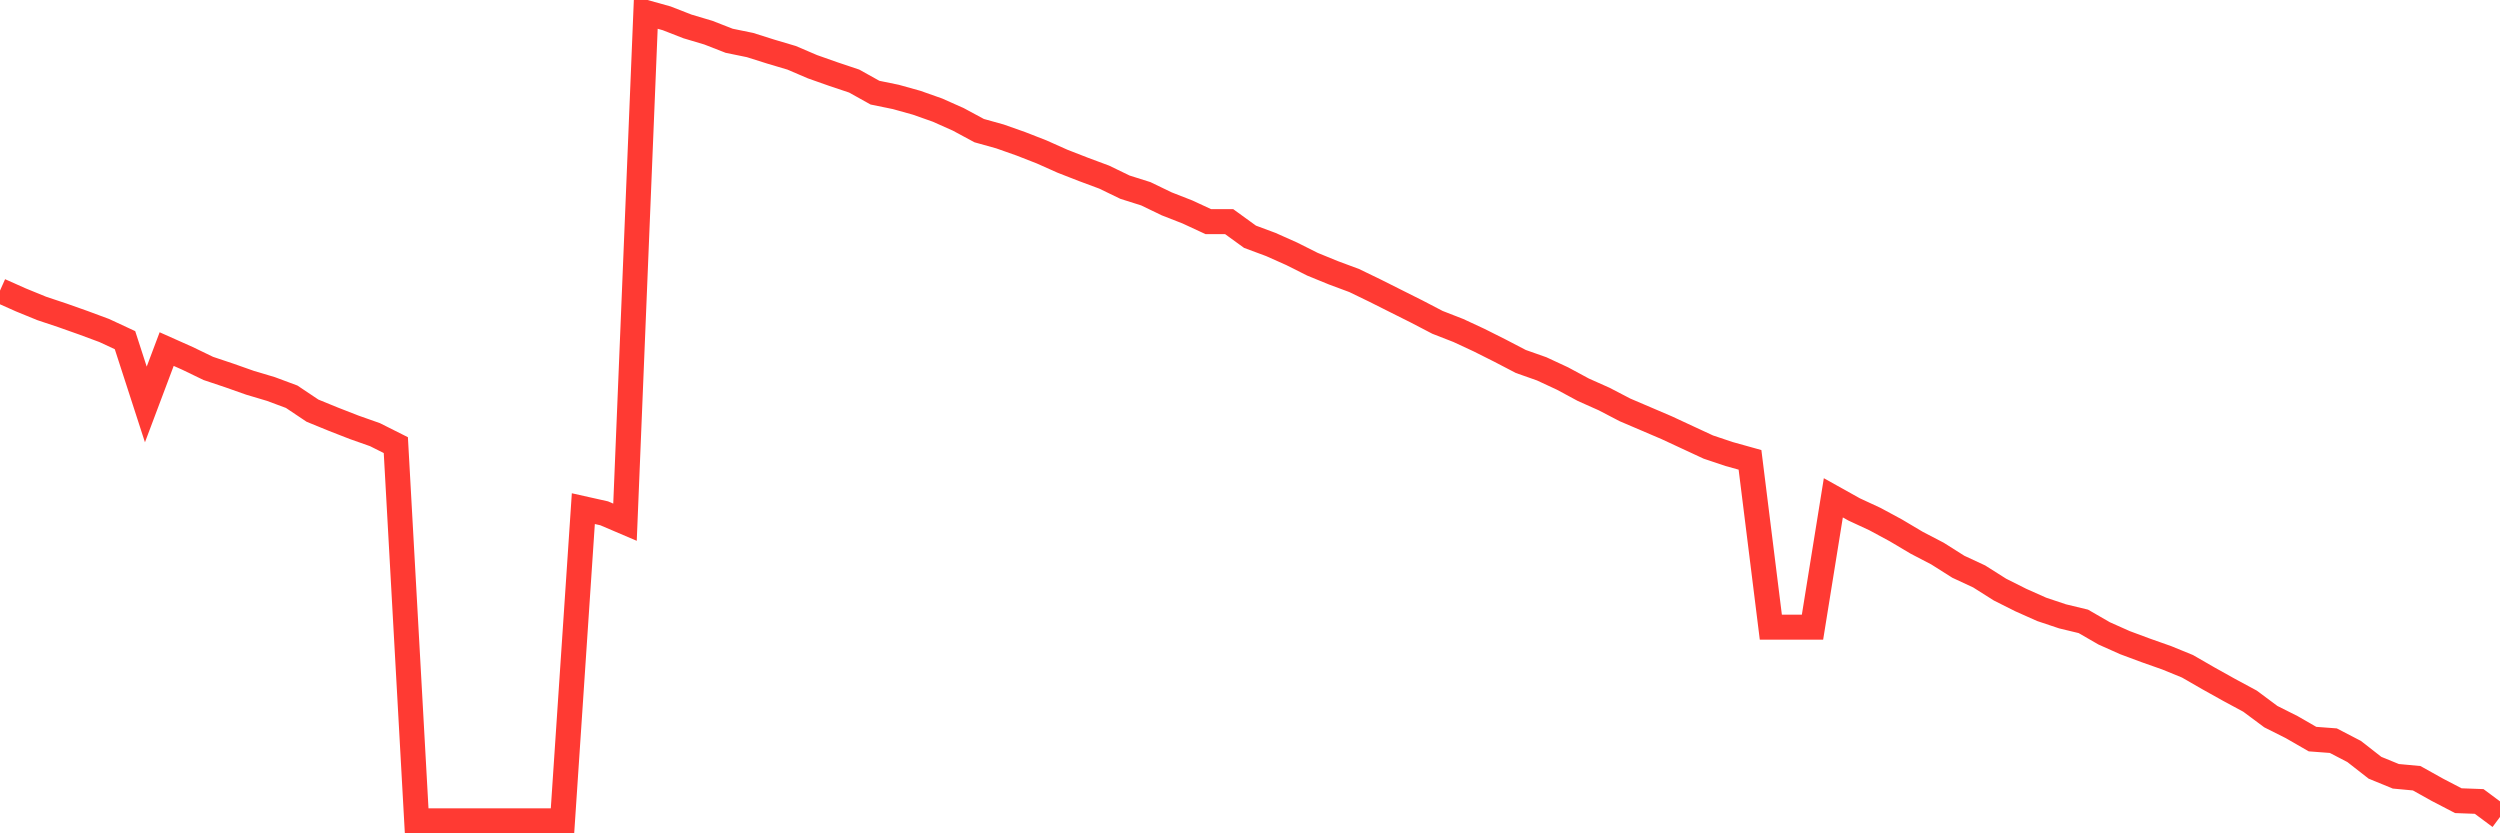 <svg
  xmlns="http://www.w3.org/2000/svg"
  xmlns:xlink="http://www.w3.org/1999/xlink"
  width="120"
  height="40"
  viewBox="0 0 120 40"
  preserveAspectRatio="none"
>
  <polyline
    points="0,13.949 1,14.395 2,14.804 3,15.138 4,15.492 5,15.863 6,16.328 7,19.414 8,16.756 9,17.202 10,17.685 11,18.02 12,18.373 13,18.671 14,19.043 15,19.712 16,20.121 17,20.511 18,20.864 19,21.366 20,39.4 21,39.4 22,39.4 23,39.4 24,39.4 25,39.4 26,39.4 27,39.4 28,24.415 29,24.639 30,25.066 31,0.6 32,0.879 33,1.269 34,1.567 35,1.957 36,2.162 37,2.478 38,2.775 39,3.203 40,3.556 41,3.891 42,4.448 43,4.653 44,4.932 45,5.285 46,5.731 47,6.27 48,6.549 49,6.902 50,7.293 51,7.739 52,8.129 53,8.501 54,8.985 55,9.301 56,9.784 57,10.175 58,10.639 59,10.639 60,11.364 61,11.736 62,12.182 63,12.684 64,13.093 65,13.465 66,13.949 67,14.451 68,14.952 69,15.473 70,15.863 71,16.328 72,16.83 73,17.351 74,17.704 75,18.169 76,18.708 77,19.154 78,19.675 79,20.102 80,20.53 81,20.995 82,21.459 83,21.794 84,22.073 85,30.104 86,30.104 87,30.104 88,23.895 89,24.453 90,24.917 91,25.457 92,26.051 93,26.572 94,27.204 95,27.669 96,28.301 97,28.803 98,29.249 99,29.584 100,29.825 101,30.402 102,30.848 103,31.22 104,31.573 105,31.982 106,32.558 107,33.116 108,33.655 109,34.399 110,34.901 111,35.477 112,35.552 113,36.072 114,36.853 115,37.262 116,37.355 117,37.913 118,38.433 119,38.47 120,39.214"
    fill="none"
    stroke="#ff3a33"
    stroke-width="1.2"
  >
  </polyline>
</svg>